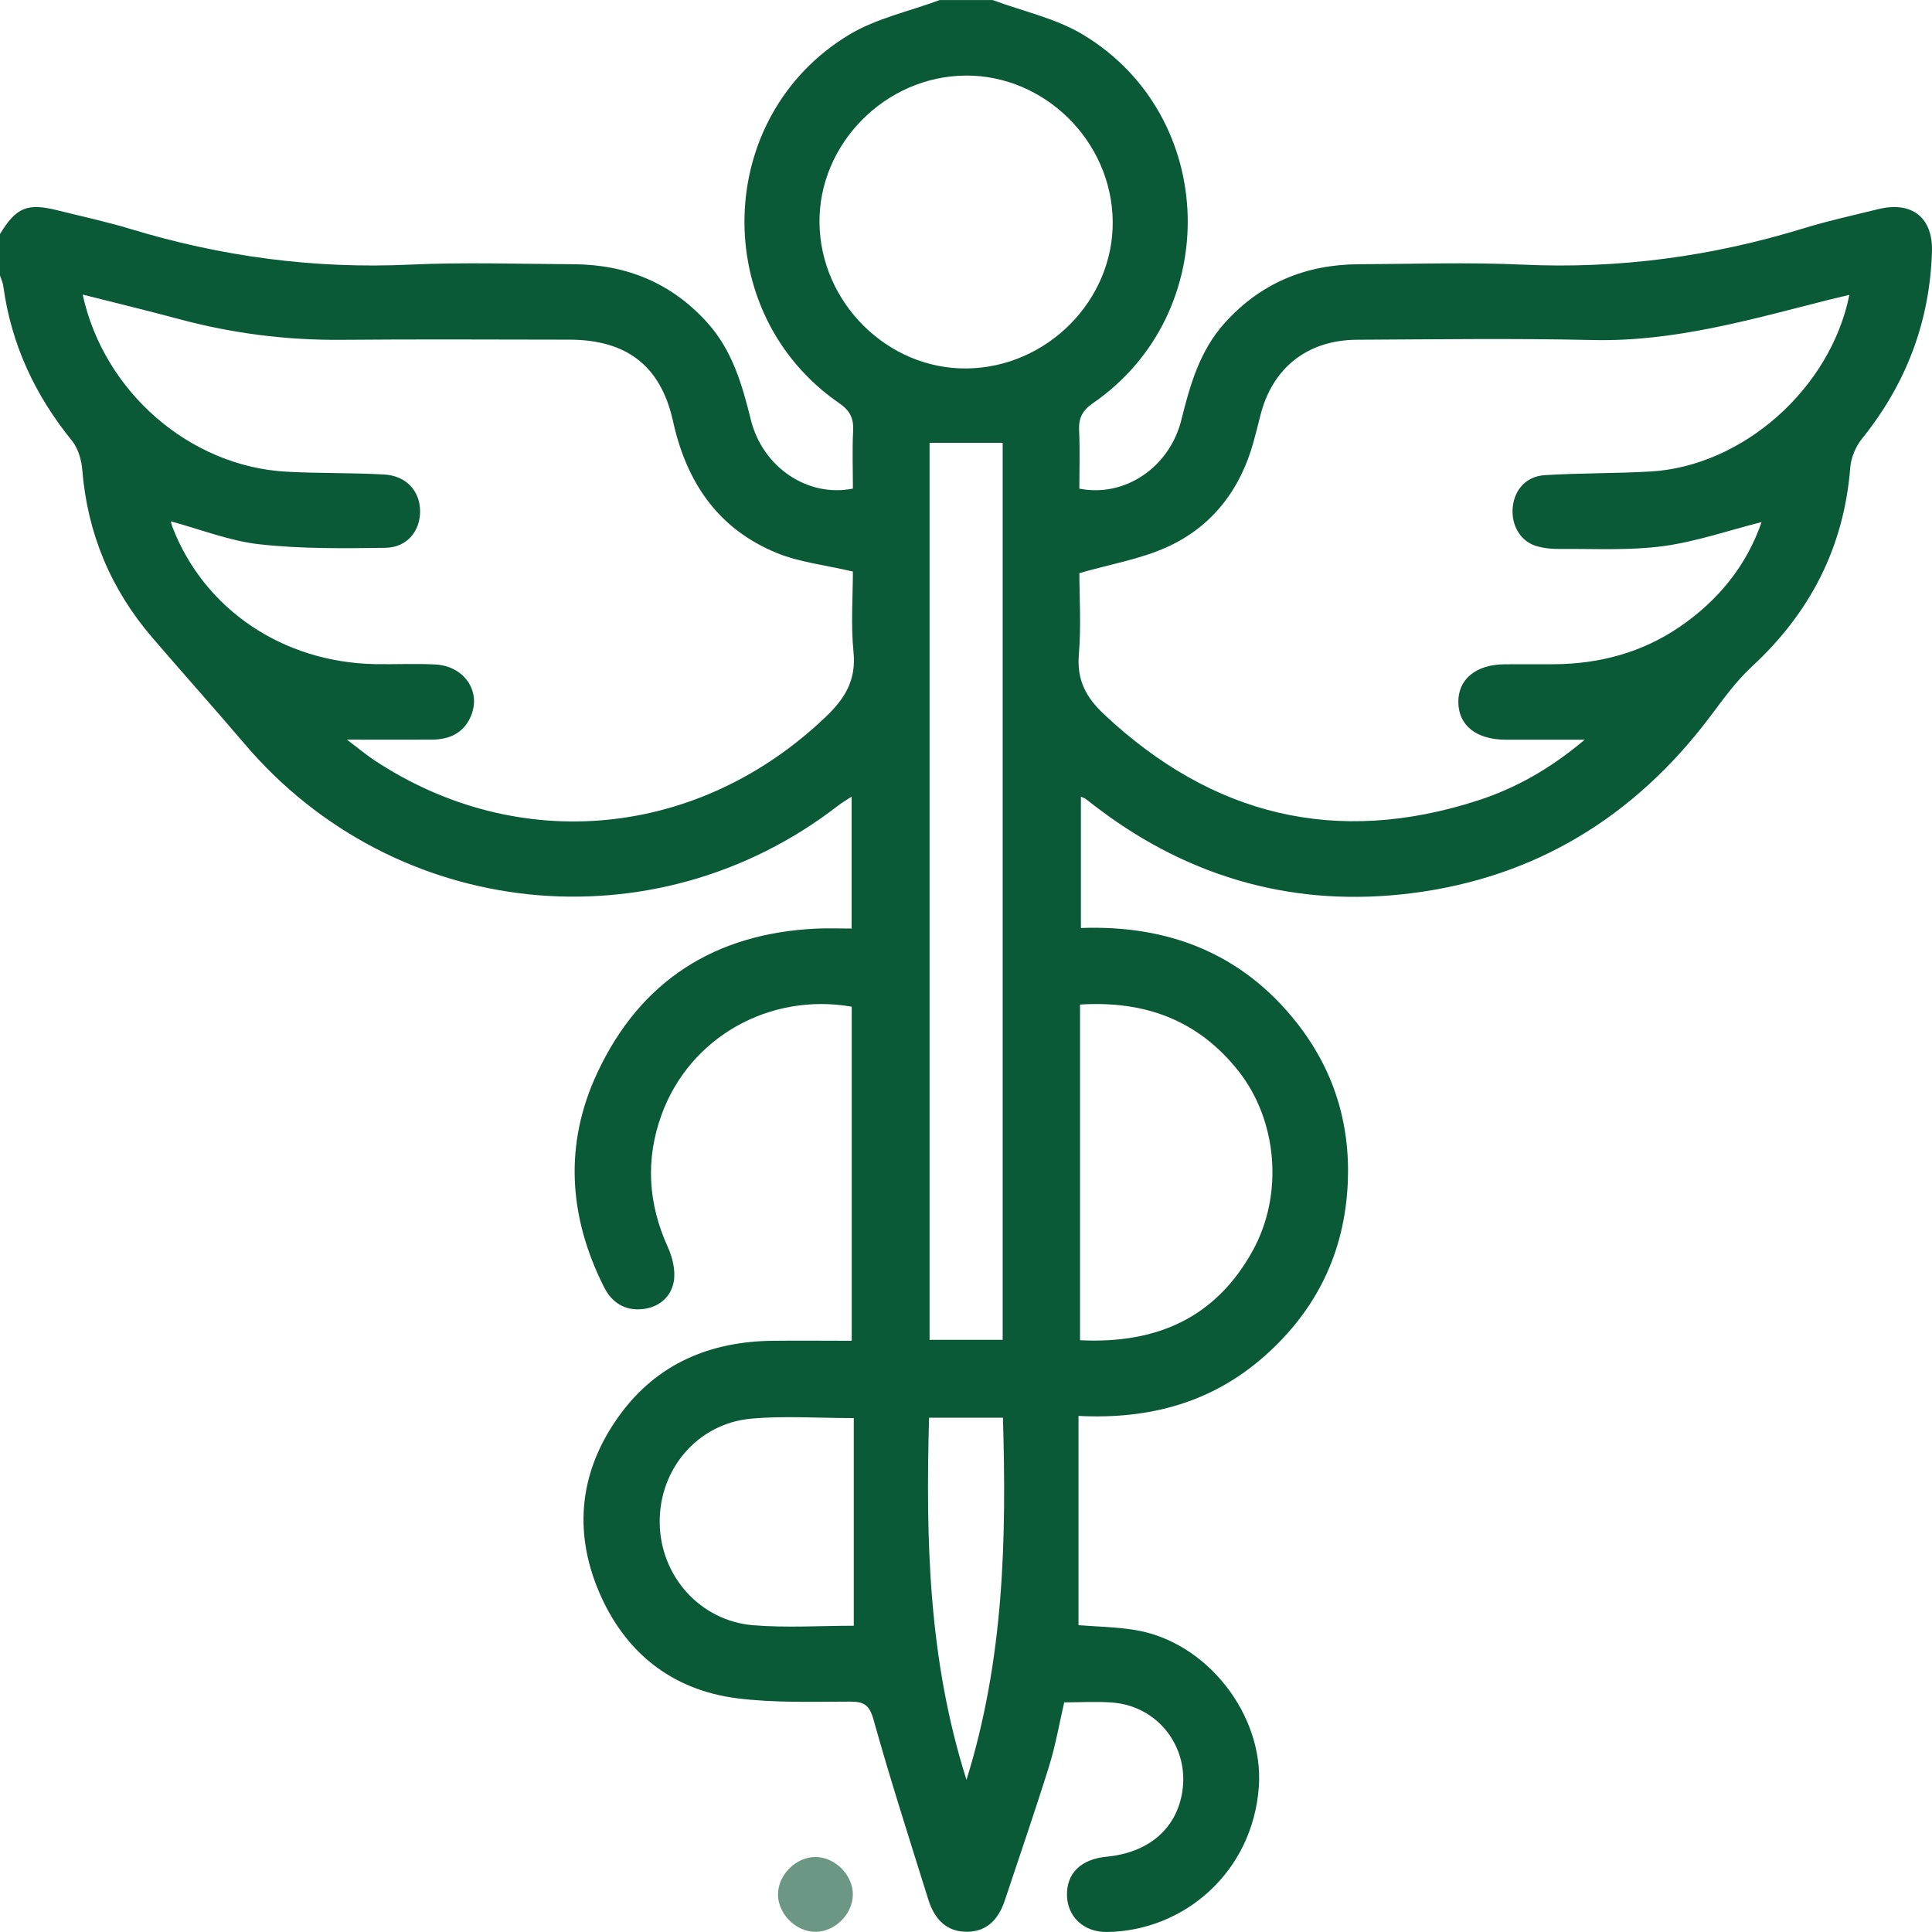 <svg width="48" height="48" viewBox="0 0 48 48" fill="none" xmlns="http://www.w3.org/2000/svg">
<g clip-path="url(#clip0_27_22437)">
<g clip-path="url(#clip1_27_22437)">
<path d="M24.659 0C25.413 0.281 26.231 0.453 26.909 0.862C30.273 2.888 30.391 7.784 27.157 10.015C26.891 10.199 26.794 10.388 26.81 10.7C26.833 11.182 26.816 11.664 26.816 12.14C27.939 12.365 29.059 11.614 29.352 10.427C29.567 9.556 29.811 8.708 30.43 8.021C31.32 7.034 32.44 6.571 33.757 6.565C35.116 6.559 36.477 6.512 37.834 6.575C40.217 6.685 42.534 6.372 44.809 5.673C45.419 5.485 46.045 5.349 46.666 5.196C47.501 4.992 48.026 5.404 47.999 6.255C47.944 8 47.355 9.544 46.258 10.903C46.104 11.095 45.99 11.367 45.97 11.61C45.814 13.592 44.977 15.219 43.524 16.562C43.127 16.929 42.805 17.382 42.478 17.816C40.607 20.294 38.144 21.806 35.067 22.192C32.222 22.55 29.616 21.841 27.31 20.107C27.197 20.022 27.088 19.935 26.976 19.851C26.952 19.833 26.922 19.824 26.855 19.793V23.056C29.009 22.976 30.855 23.677 32.222 25.416C33.134 26.577 33.551 27.91 33.485 29.389C33.408 31.118 32.706 32.553 31.415 33.694C30.121 34.838 28.575 35.269 26.795 35.178V40.377C27.221 40.411 27.703 40.419 28.175 40.493C29.987 40.774 31.399 42.61 31.276 44.384C31.128 46.509 29.421 47.975 27.502 48C26.928 48.007 26.522 47.622 26.509 47.095C26.495 46.542 26.852 46.191 27.494 46.129C28.53 46.029 29.216 45.446 29.37 44.539C29.559 43.418 28.779 42.393 27.647 42.3C27.26 42.268 26.869 42.295 26.44 42.295C26.317 42.827 26.225 43.364 26.064 43.88C25.717 44.996 25.334 46.1 24.966 47.21C24.816 47.663 24.54 47.988 24.034 47.994C23.503 48.001 23.211 47.665 23.064 47.195C22.6 45.708 22.122 44.225 21.703 42.726C21.599 42.354 21.464 42.276 21.113 42.276C20.177 42.278 19.232 42.311 18.307 42.193C16.676 41.984 15.515 41.039 14.881 39.546C14.23 38.014 14.409 36.51 15.398 35.154C16.331 33.873 17.65 33.327 19.208 33.311C19.848 33.304 20.487 33.311 21.161 33.311V25.011C19.125 24.655 17.133 25.765 16.433 27.705C16.034 28.811 16.101 29.905 16.592 30.983C16.708 31.239 16.786 31.562 16.741 31.831C16.676 32.225 16.371 32.483 15.957 32.525C15.521 32.569 15.199 32.36 15.007 31.978C14.126 30.23 14.008 28.43 14.841 26.651C15.91 24.366 17.762 23.189 20.282 23.071C20.562 23.058 20.843 23.069 21.158 23.069V19.793C21.039 19.872 20.925 19.935 20.823 20.015C16.263 23.546 9.811 22.874 6.077 18.482C5.32 17.592 4.54 16.723 3.779 15.836C2.752 14.637 2.172 13.253 2.044 11.674C2.024 11.426 1.942 11.141 1.791 10.954C0.87 9.821 0.279 8.555 0.082 7.109C0.07 7.018 0.028 6.933 0 6.845C0 6.501 0 6.157 0 5.814C0.404 5.151 0.679 5.037 1.431 5.226C2.036 5.377 2.648 5.509 3.244 5.689C5.506 6.376 7.807 6.684 10.175 6.575C11.531 6.512 12.893 6.558 14.252 6.565C15.567 6.572 16.688 7.031 17.577 8.021C18.195 8.709 18.439 9.556 18.654 10.427C18.946 11.611 20.073 12.366 21.19 12.139C21.19 11.663 21.172 11.181 21.196 10.699C21.211 10.387 21.114 10.198 20.847 10.015C17.613 7.785 17.733 2.888 21.097 0.862C21.775 0.454 22.593 0.282 23.347 0.001C23.785 0.001 24.222 0.001 24.66 0.001L24.659 0ZM2.054 7.319C2.582 9.745 4.723 11.587 7.112 11.719C7.923 11.764 8.736 11.743 9.546 11.789C10.092 11.82 10.428 12.194 10.437 12.688C10.445 13.189 10.117 13.601 9.578 13.61C8.534 13.625 7.482 13.637 6.449 13.523C5.707 13.441 4.987 13.153 4.245 12.953C4.253 12.985 4.264 13.04 4.284 13.093C5.07 15.135 7.023 16.457 9.32 16.5C9.82 16.509 10.32 16.483 10.819 16.509C11.527 16.547 11.955 17.165 11.705 17.779C11.532 18.205 11.175 18.374 10.732 18.376C10.069 18.379 9.404 18.376 8.619 18.376C8.906 18.592 9.093 18.75 9.294 18.884C12.892 21.265 17.368 20.821 20.516 17.809C21 17.347 21.275 16.893 21.205 16.197C21.137 15.508 21.19 14.808 21.19 14.2C20.497 14.037 19.864 13.97 19.298 13.738C17.841 13.141 17.057 11.988 16.721 10.466C16.416 9.081 15.561 8.441 14.147 8.439C12.257 8.437 10.367 8.426 8.477 8.443C7.109 8.454 5.77 8.283 4.45 7.928C3.673 7.719 2.889 7.53 2.054 7.319ZM45.947 7.326C45.731 7.378 45.568 7.415 45.405 7.456C43.485 7.942 41.584 8.495 39.567 8.448C37.615 8.404 35.661 8.431 33.71 8.441C32.474 8.448 31.603 9.149 31.31 10.336C31.257 10.548 31.204 10.76 31.146 10.97C30.818 12.164 30.115 13.086 28.992 13.593C28.326 13.894 27.58 14.019 26.817 14.239C26.817 14.852 26.863 15.557 26.804 16.254C26.75 16.89 26.976 17.321 27.432 17.749C30.121 20.271 33.205 21.025 36.722 19.886C37.67 19.578 38.528 19.09 39.371 18.378C38.645 18.378 38.026 18.38 37.406 18.378C36.678 18.374 36.24 18.026 36.232 17.451C36.224 16.876 36.666 16.509 37.384 16.504C37.79 16.5 38.196 16.505 38.603 16.503C39.738 16.495 40.796 16.215 41.739 15.568C42.7 14.909 43.395 14.045 43.766 12.971C42.94 13.18 42.141 13.458 41.319 13.569C40.489 13.68 39.636 13.632 38.793 13.639C38.577 13.641 38.35 13.625 38.147 13.559C37.756 13.432 37.535 13.019 37.585 12.586C37.633 12.161 37.922 11.833 38.38 11.805C39.251 11.751 40.127 11.764 40.999 11.715C43.29 11.587 45.477 9.662 45.947 7.326ZM24.911 33.288V11.001H23.095V33.288H24.911ZM23.987 1.878C22.004 1.893 20.34 3.568 20.36 5.532C20.38 7.52 22.053 9.176 24.018 9.154C26.01 9.132 27.666 7.465 27.645 5.5C27.624 3.513 25.959 1.864 23.986 1.877L23.987 1.878ZM26.833 33.298C28.738 33.391 30.205 32.742 31.126 31.068C31.897 29.668 31.735 27.834 30.771 26.612C29.758 25.329 28.424 24.858 26.833 24.958V33.298ZM21.212 40.391V35.232C20.308 35.232 19.48 35.172 18.664 35.246C17.332 35.366 16.376 36.498 16.39 37.83C16.403 39.15 17.389 40.272 18.718 40.379C19.553 40.446 20.398 40.391 21.212 40.391ZM24.012 44.22C24.951 41.201 25.006 38.222 24.918 35.223H23.082C23.001 38.244 23.059 41.211 24.012 44.22Z" fill="#0A5937"/>
<path d="M20.254 47.996C19.768 47.993 19.327 47.547 19.329 47.062C19.333 46.576 19.779 46.133 20.264 46.137C20.75 46.14 21.191 46.586 21.189 47.071C21.186 47.557 20.739 48 20.254 47.996Z" fill="#6B9784"/>
</g>
</g>
<defs>
<clipPath id="clip0_27_22437">
<rect width="48" height="48" fill="white"/>
</clipPath>
<clipPath id="clip1_27_22437">
<rect width="48" height="48" fill="white"/>
</clipPath>
</defs>
</svg>
